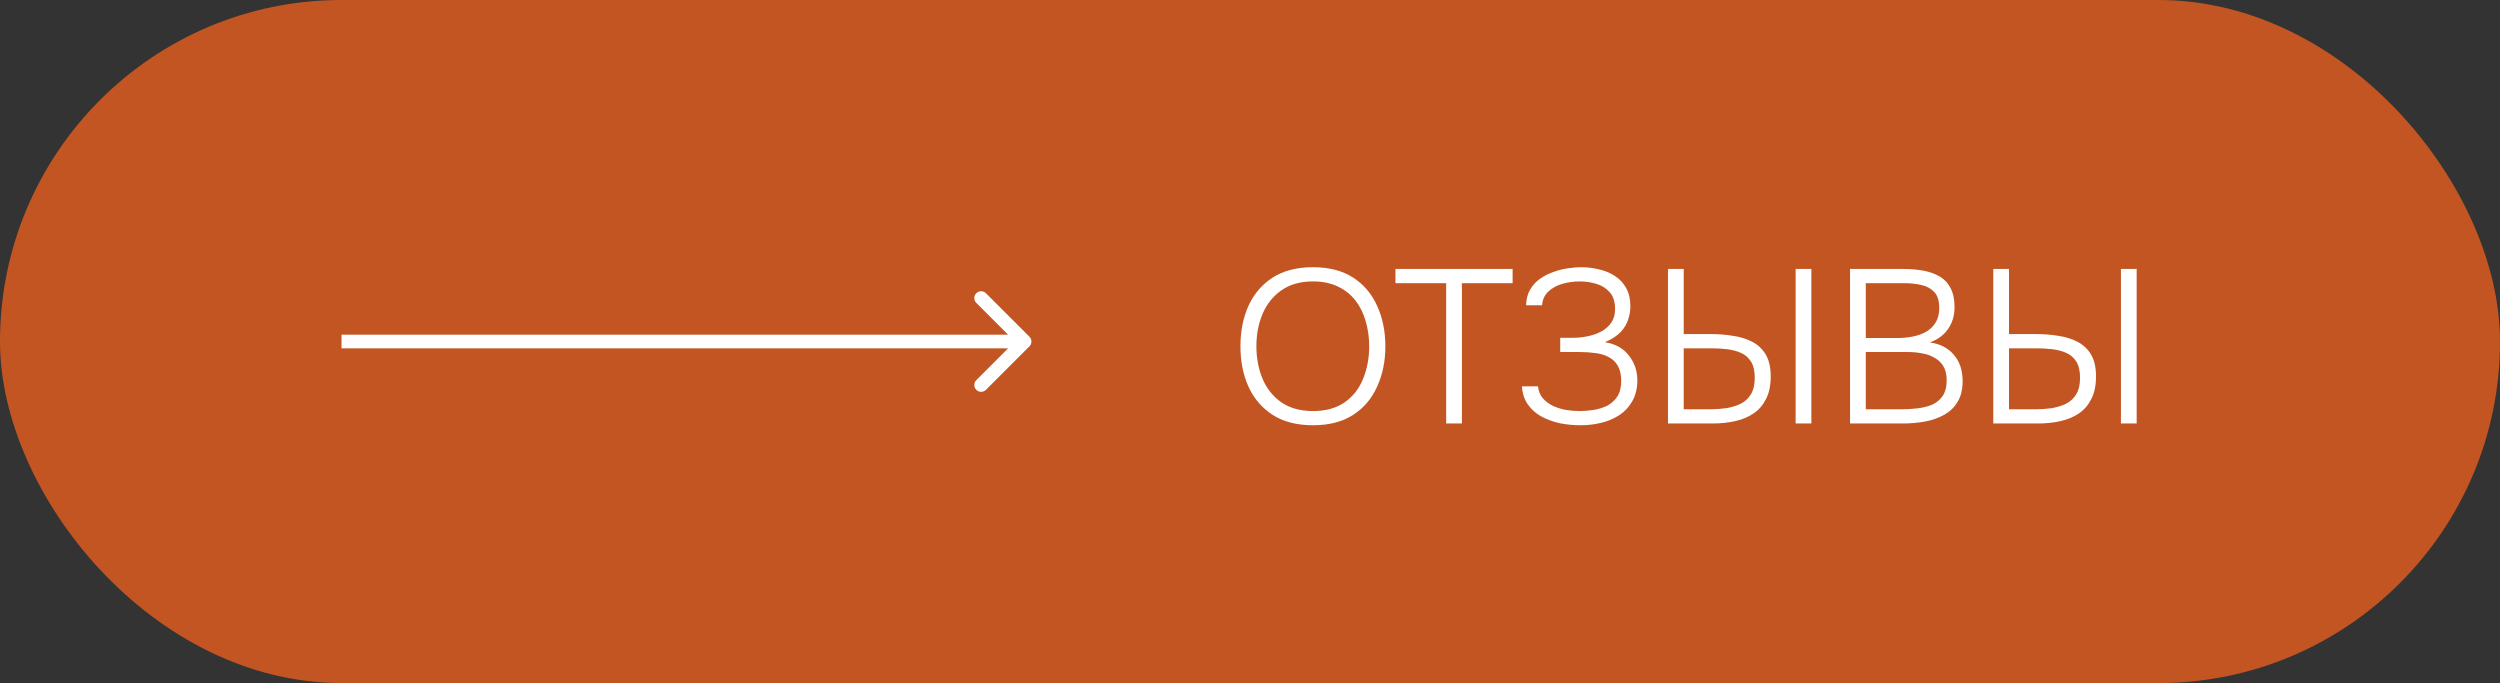 <?xml version="1.0" encoding="UTF-8"?> <svg xmlns="http://www.w3.org/2000/svg" width="183" height="50" viewBox="0 0 183 50" fill="none"><rect x="0" y="0" width="183" height="50" fill="#333333" stroke="none"/><rect width="183" height="50" rx="25" fill="#E65E1F" fill-opacity="0.8"></rect><path d="M96.112 31.128C94.939 31.128 93.957 30.877 93.168 30.376C92.389 29.875 91.797 29.187 91.392 28.312C90.997 27.437 90.8 26.451 90.8 25.352C90.8 24.243 90.997 23.251 91.392 22.376C91.797 21.501 92.389 20.813 93.168 20.312C93.957 19.811 94.939 19.56 96.112 19.56C97.285 19.56 98.261 19.811 99.04 20.312C99.819 20.813 100.405 21.501 100.8 22.376C101.205 23.251 101.408 24.243 101.408 25.352C101.408 26.451 101.205 27.437 100.8 28.312C100.405 29.187 99.819 29.875 99.04 30.376C98.261 30.877 97.285 31.128 96.112 31.128ZM96.112 30.088C97.051 30.088 97.824 29.875 98.432 29.448C99.04 29.021 99.488 28.451 99.776 27.736C100.075 27.011 100.224 26.216 100.224 25.352C100.224 24.701 100.139 24.088 99.968 23.512C99.808 22.936 99.557 22.429 99.216 21.992C98.875 21.555 98.443 21.213 97.92 20.968C97.408 20.723 96.805 20.6 96.112 20.6C95.184 20.6 94.411 20.819 93.792 21.256C93.184 21.683 92.725 22.259 92.416 22.984C92.117 23.699 91.968 24.488 91.968 25.352C91.968 26.205 92.117 26.995 92.416 27.72C92.715 28.435 93.173 29.011 93.792 29.448C94.411 29.875 95.184 30.088 96.112 30.088ZM105.859 31V20.728H102.147V19.688H110.723V20.728H107.011V31H105.859ZM115.696 31.128C115.184 31.128 114.683 31.08 114.192 30.984C113.701 30.877 113.248 30.712 112.832 30.488C112.427 30.264 112.096 29.971 111.84 29.608C111.584 29.245 111.44 28.803 111.408 28.28H112.576C112.619 28.621 112.736 28.909 112.928 29.144C113.12 29.368 113.365 29.555 113.664 29.704C113.963 29.843 114.283 29.944 114.624 30.008C114.976 30.061 115.312 30.088 115.632 30.088C115.952 30.088 116.288 30.061 116.64 30.008C116.992 29.955 117.323 29.853 117.632 29.704C117.941 29.544 118.192 29.32 118.384 29.032C118.576 28.733 118.672 28.349 118.672 27.88C118.672 27.432 118.592 27.069 118.432 26.792C118.283 26.515 118.064 26.301 117.776 26.152C117.499 25.992 117.173 25.891 116.8 25.848C116.437 25.795 116.048 25.768 115.632 25.768H114.208V24.728H115.088C115.472 24.728 115.845 24.691 116.208 24.616C116.581 24.541 116.917 24.424 117.216 24.264C117.525 24.093 117.771 23.875 117.952 23.608C118.133 23.341 118.224 23.016 118.224 22.632C118.224 22.088 118.091 21.672 117.824 21.384C117.568 21.096 117.243 20.893 116.848 20.776C116.453 20.659 116.043 20.6 115.616 20.6C115.2 20.6 114.784 20.659 114.368 20.776C113.963 20.893 113.621 21.08 113.344 21.336C113.067 21.592 112.912 21.928 112.88 22.344H111.712C111.723 21.885 111.824 21.496 112.016 21.176C112.208 20.856 112.453 20.595 112.752 20.392C113.061 20.179 113.392 20.013 113.744 19.896C114.096 19.768 114.443 19.683 114.784 19.64C115.136 19.587 115.445 19.56 115.712 19.56C116.181 19.56 116.629 19.613 117.056 19.72C117.483 19.816 117.867 19.976 118.208 20.2C118.56 20.424 118.837 20.723 119.04 21.096C119.243 21.459 119.344 21.907 119.344 22.44C119.344 22.749 119.291 23.064 119.184 23.384C119.088 23.704 118.907 24.008 118.64 24.296C118.373 24.584 117.984 24.835 117.472 25.048C118.24 25.165 118.827 25.491 119.232 26.024C119.648 26.547 119.856 27.165 119.856 27.88C119.845 28.467 119.717 28.968 119.472 29.384C119.237 29.8 118.923 30.136 118.528 30.392C118.133 30.648 117.691 30.835 117.2 30.952C116.72 31.069 116.219 31.128 115.696 31.128ZM122.096 31V19.688H123.248V24.456H125.264C125.819 24.456 126.352 24.499 126.864 24.584C127.387 24.659 127.851 24.803 128.256 25.016C128.672 25.229 129.003 25.539 129.248 25.944C129.493 26.349 129.616 26.888 129.616 27.56C129.616 28.211 129.504 28.755 129.28 29.192C129.067 29.629 128.768 29.981 128.384 30.248C128 30.515 127.547 30.707 127.024 30.824C126.512 30.941 125.952 31 125.344 31H122.096ZM123.248 29.96H125.168C125.573 29.96 125.968 29.933 126.352 29.88C126.747 29.816 127.099 29.709 127.408 29.56C127.728 29.4 127.979 29.171 128.16 28.872C128.352 28.563 128.448 28.157 128.448 27.656C128.448 27.155 128.357 26.76 128.176 26.472C127.995 26.184 127.749 25.971 127.44 25.832C127.131 25.693 126.784 25.603 126.4 25.56C126.027 25.517 125.643 25.496 125.248 25.496H123.248V29.96ZM131.44 31V19.688H132.592V31H131.44ZM135.424 31V19.688H139.344C139.877 19.688 140.368 19.731 140.816 19.816C141.264 19.901 141.658 20.045 142 20.248C142.341 20.451 142.602 20.733 142.784 21.096C142.976 21.459 143.072 21.917 143.072 22.472C143.072 23.101 142.912 23.64 142.592 24.088C142.282 24.536 141.84 24.861 141.264 25.064C142.021 25.171 142.608 25.475 143.024 25.976C143.45 26.467 143.664 27.107 143.664 27.896C143.664 28.504 143.541 29.011 143.296 29.416C143.061 29.811 142.736 30.125 142.32 30.36C141.904 30.595 141.434 30.76 140.912 30.856C140.389 30.952 139.84 31 139.264 31H135.424ZM136.576 29.96H139.216C139.568 29.96 139.936 29.939 140.32 29.896C140.704 29.853 141.061 29.768 141.392 29.64C141.722 29.501 141.989 29.288 142.192 29C142.394 28.712 142.496 28.328 142.496 27.848C142.496 27.421 142.416 27.075 142.256 26.808C142.096 26.541 141.877 26.333 141.6 26.184C141.333 26.024 141.029 25.917 140.688 25.864C140.357 25.8 140.016 25.768 139.664 25.768H136.576V29.96ZM136.576 24.744H138.896C139.29 24.744 139.669 24.707 140.032 24.632C140.405 24.557 140.736 24.435 141.024 24.264C141.312 24.093 141.536 23.869 141.696 23.592C141.866 23.315 141.952 22.968 141.952 22.552C141.952 22.019 141.829 21.624 141.584 21.368C141.338 21.112 141.018 20.941 140.624 20.856C140.24 20.771 139.818 20.728 139.36 20.728H136.576V24.744ZM145.908 31V19.688H147.06V24.456H149.076C149.631 24.456 150.164 24.499 150.676 24.584C151.199 24.659 151.663 24.803 152.068 25.016C152.484 25.229 152.815 25.539 153.06 25.944C153.306 26.349 153.428 26.888 153.428 27.56C153.428 28.211 153.316 28.755 153.092 29.192C152.879 29.629 152.58 29.981 152.196 30.248C151.812 30.515 151.359 30.707 150.836 30.824C150.324 30.941 149.764 31 149.156 31H145.908ZM147.06 29.96H148.98C149.386 29.96 149.78 29.933 150.164 29.88C150.559 29.816 150.911 29.709 151.22 29.56C151.54 29.4 151.791 29.171 151.972 28.872C152.164 28.563 152.26 28.157 152.26 27.656C152.26 27.155 152.17 26.76 151.988 26.472C151.807 26.184 151.562 25.971 151.252 25.832C150.943 25.693 150.596 25.603 150.212 25.56C149.839 25.517 149.455 25.496 149.06 25.496H147.06V29.96ZM155.252 31V19.688H156.404V31H155.252Z" fill="white"></path><path d="M75.354 25.354C75.549 25.158 75.549 24.842 75.354 24.646L72.172 21.465C71.976 21.269 71.66 21.269 71.465 21.465C71.269 21.66 71.269 21.976 71.465 22.172L74.293 25L71.465 27.828C71.269 28.024 71.269 28.34 71.465 28.535C71.66 28.731 71.976 28.731 72.172 28.535L75.354 25.354ZM25 25V25.5H75V25V24.5H25V25Z" fill="white"></path></svg> 